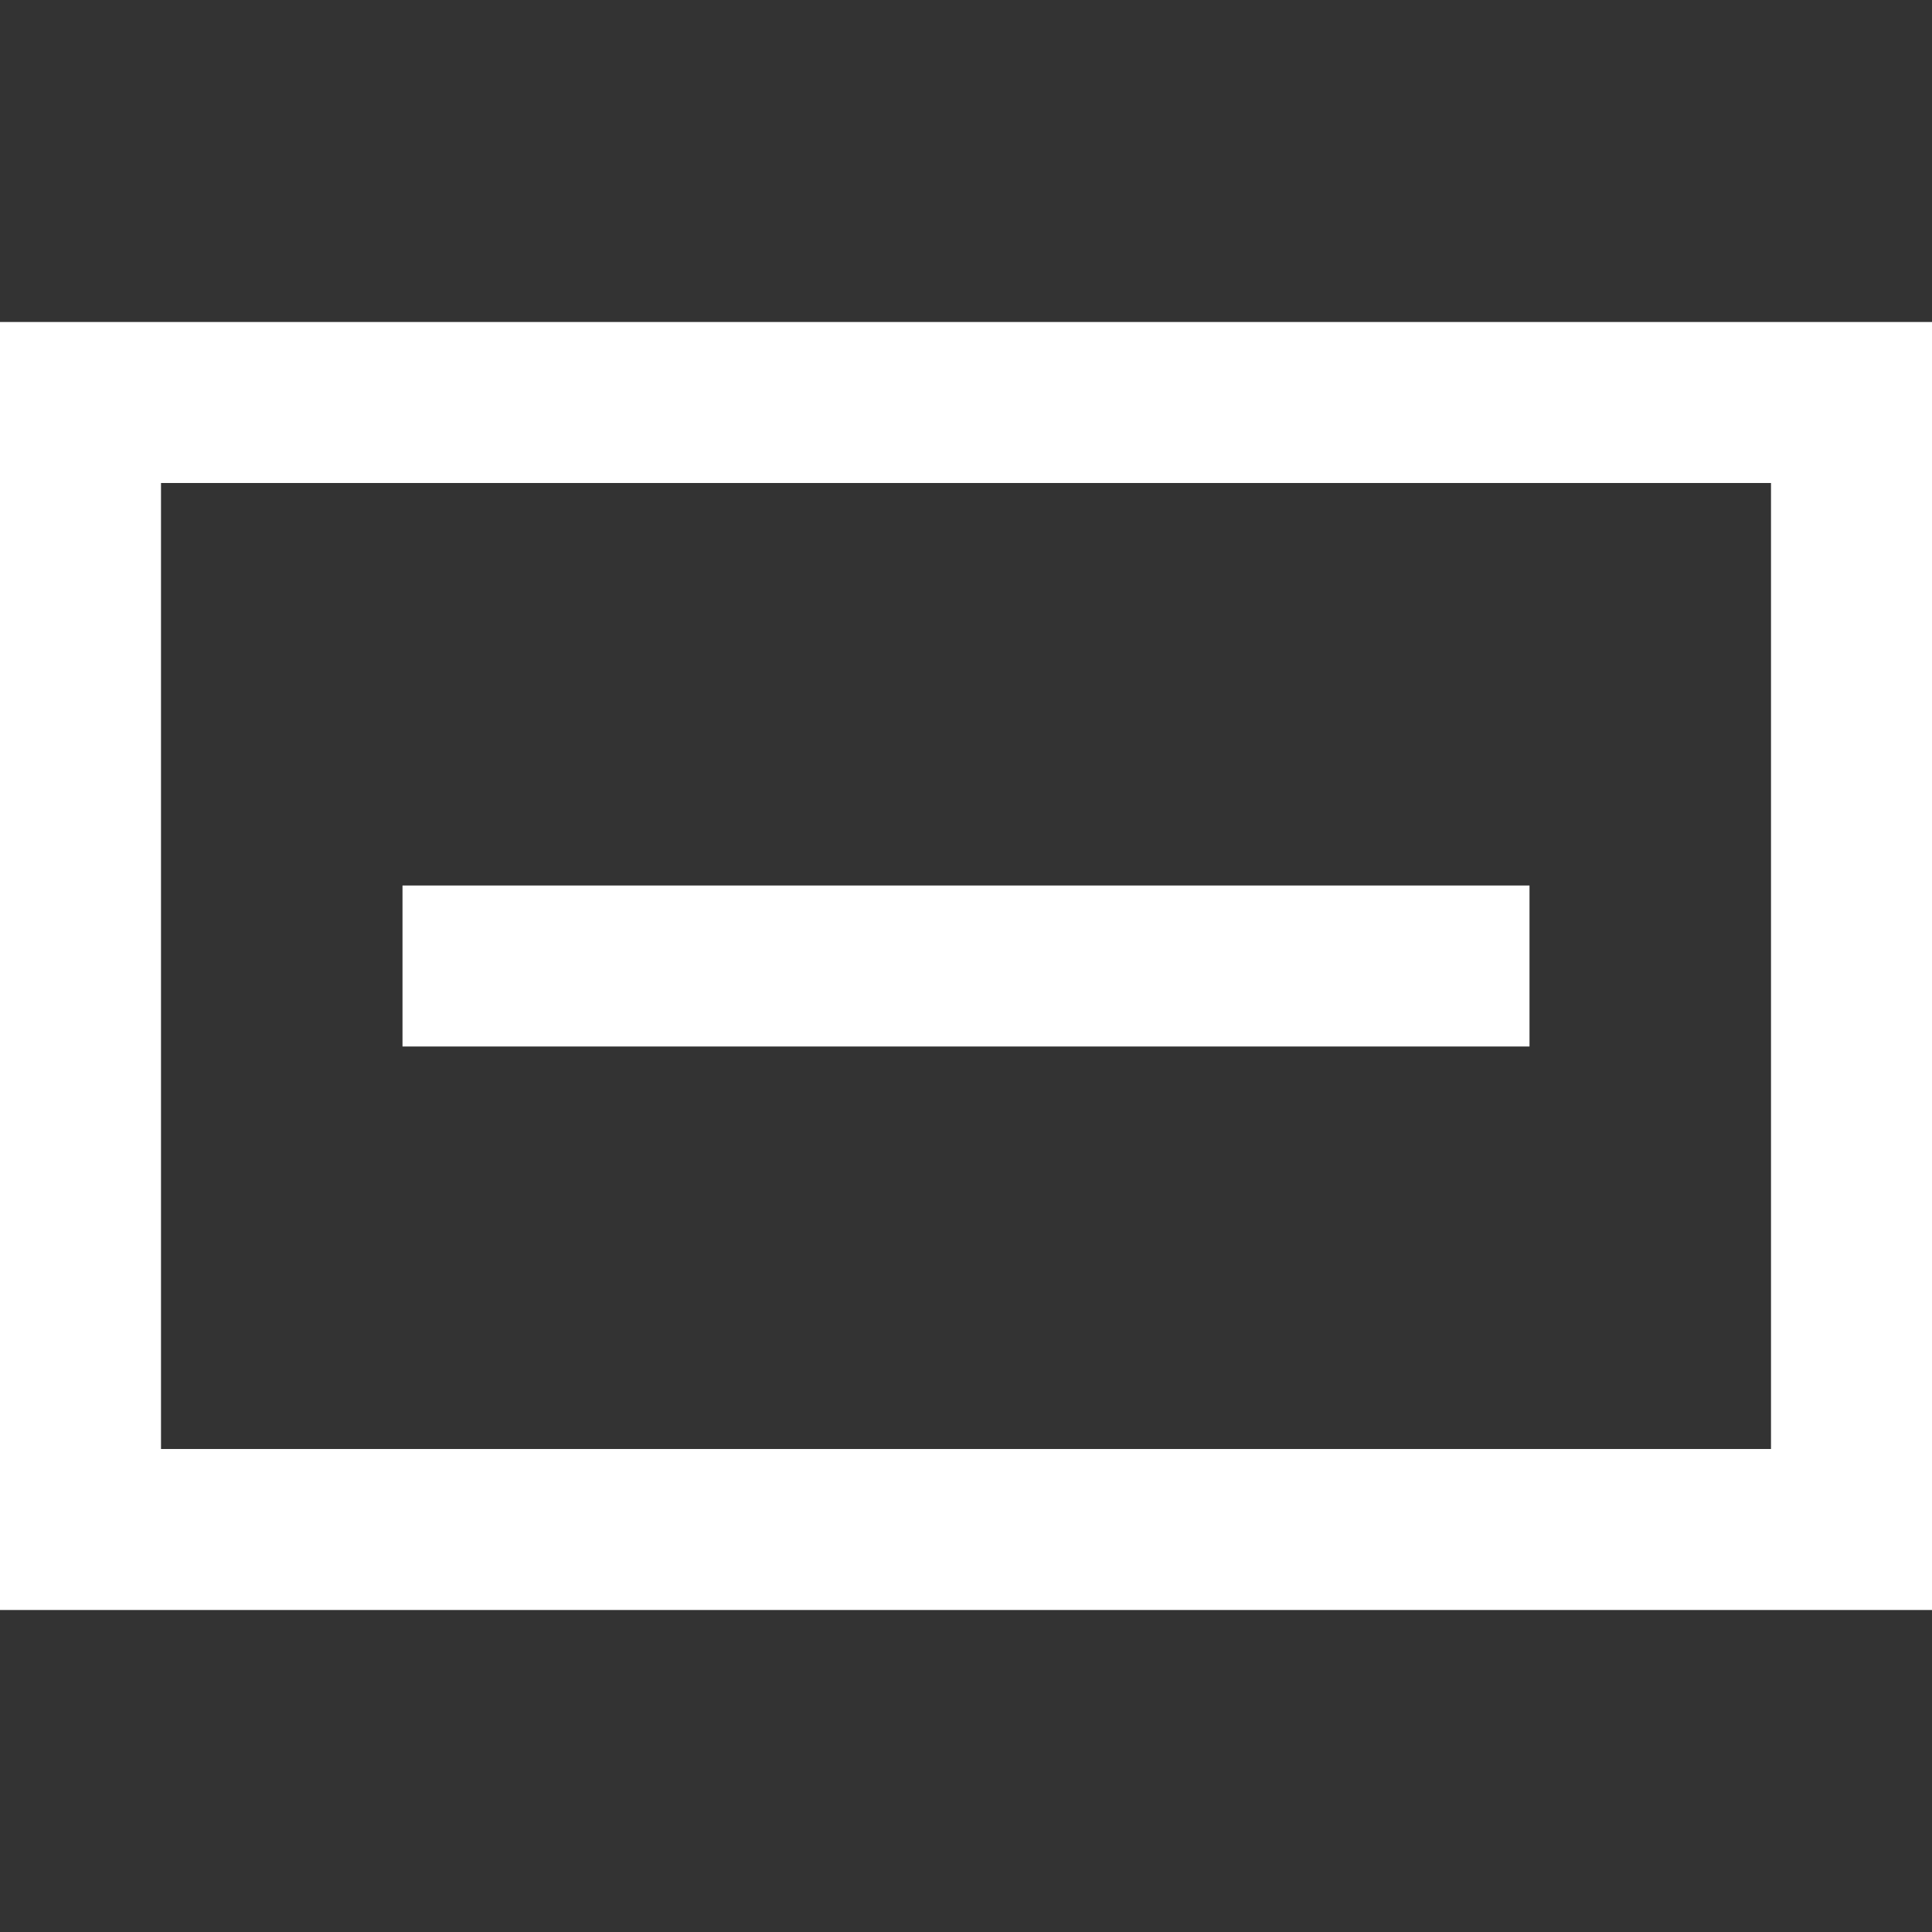 <svg width="24" height="24" viewBox="0 0 24 24" fill="none" xmlns="http://www.w3.org/2000/svg">
<rect x="0" y="0" width="24" height="24" fill="#333333" stroke="none"/>
<rect x="1" y="5" width="22" height="14" stroke="white" stroke-width="2"/>
<path d="M19 12H5" stroke="white" stroke-width="2"/>
</svg>
